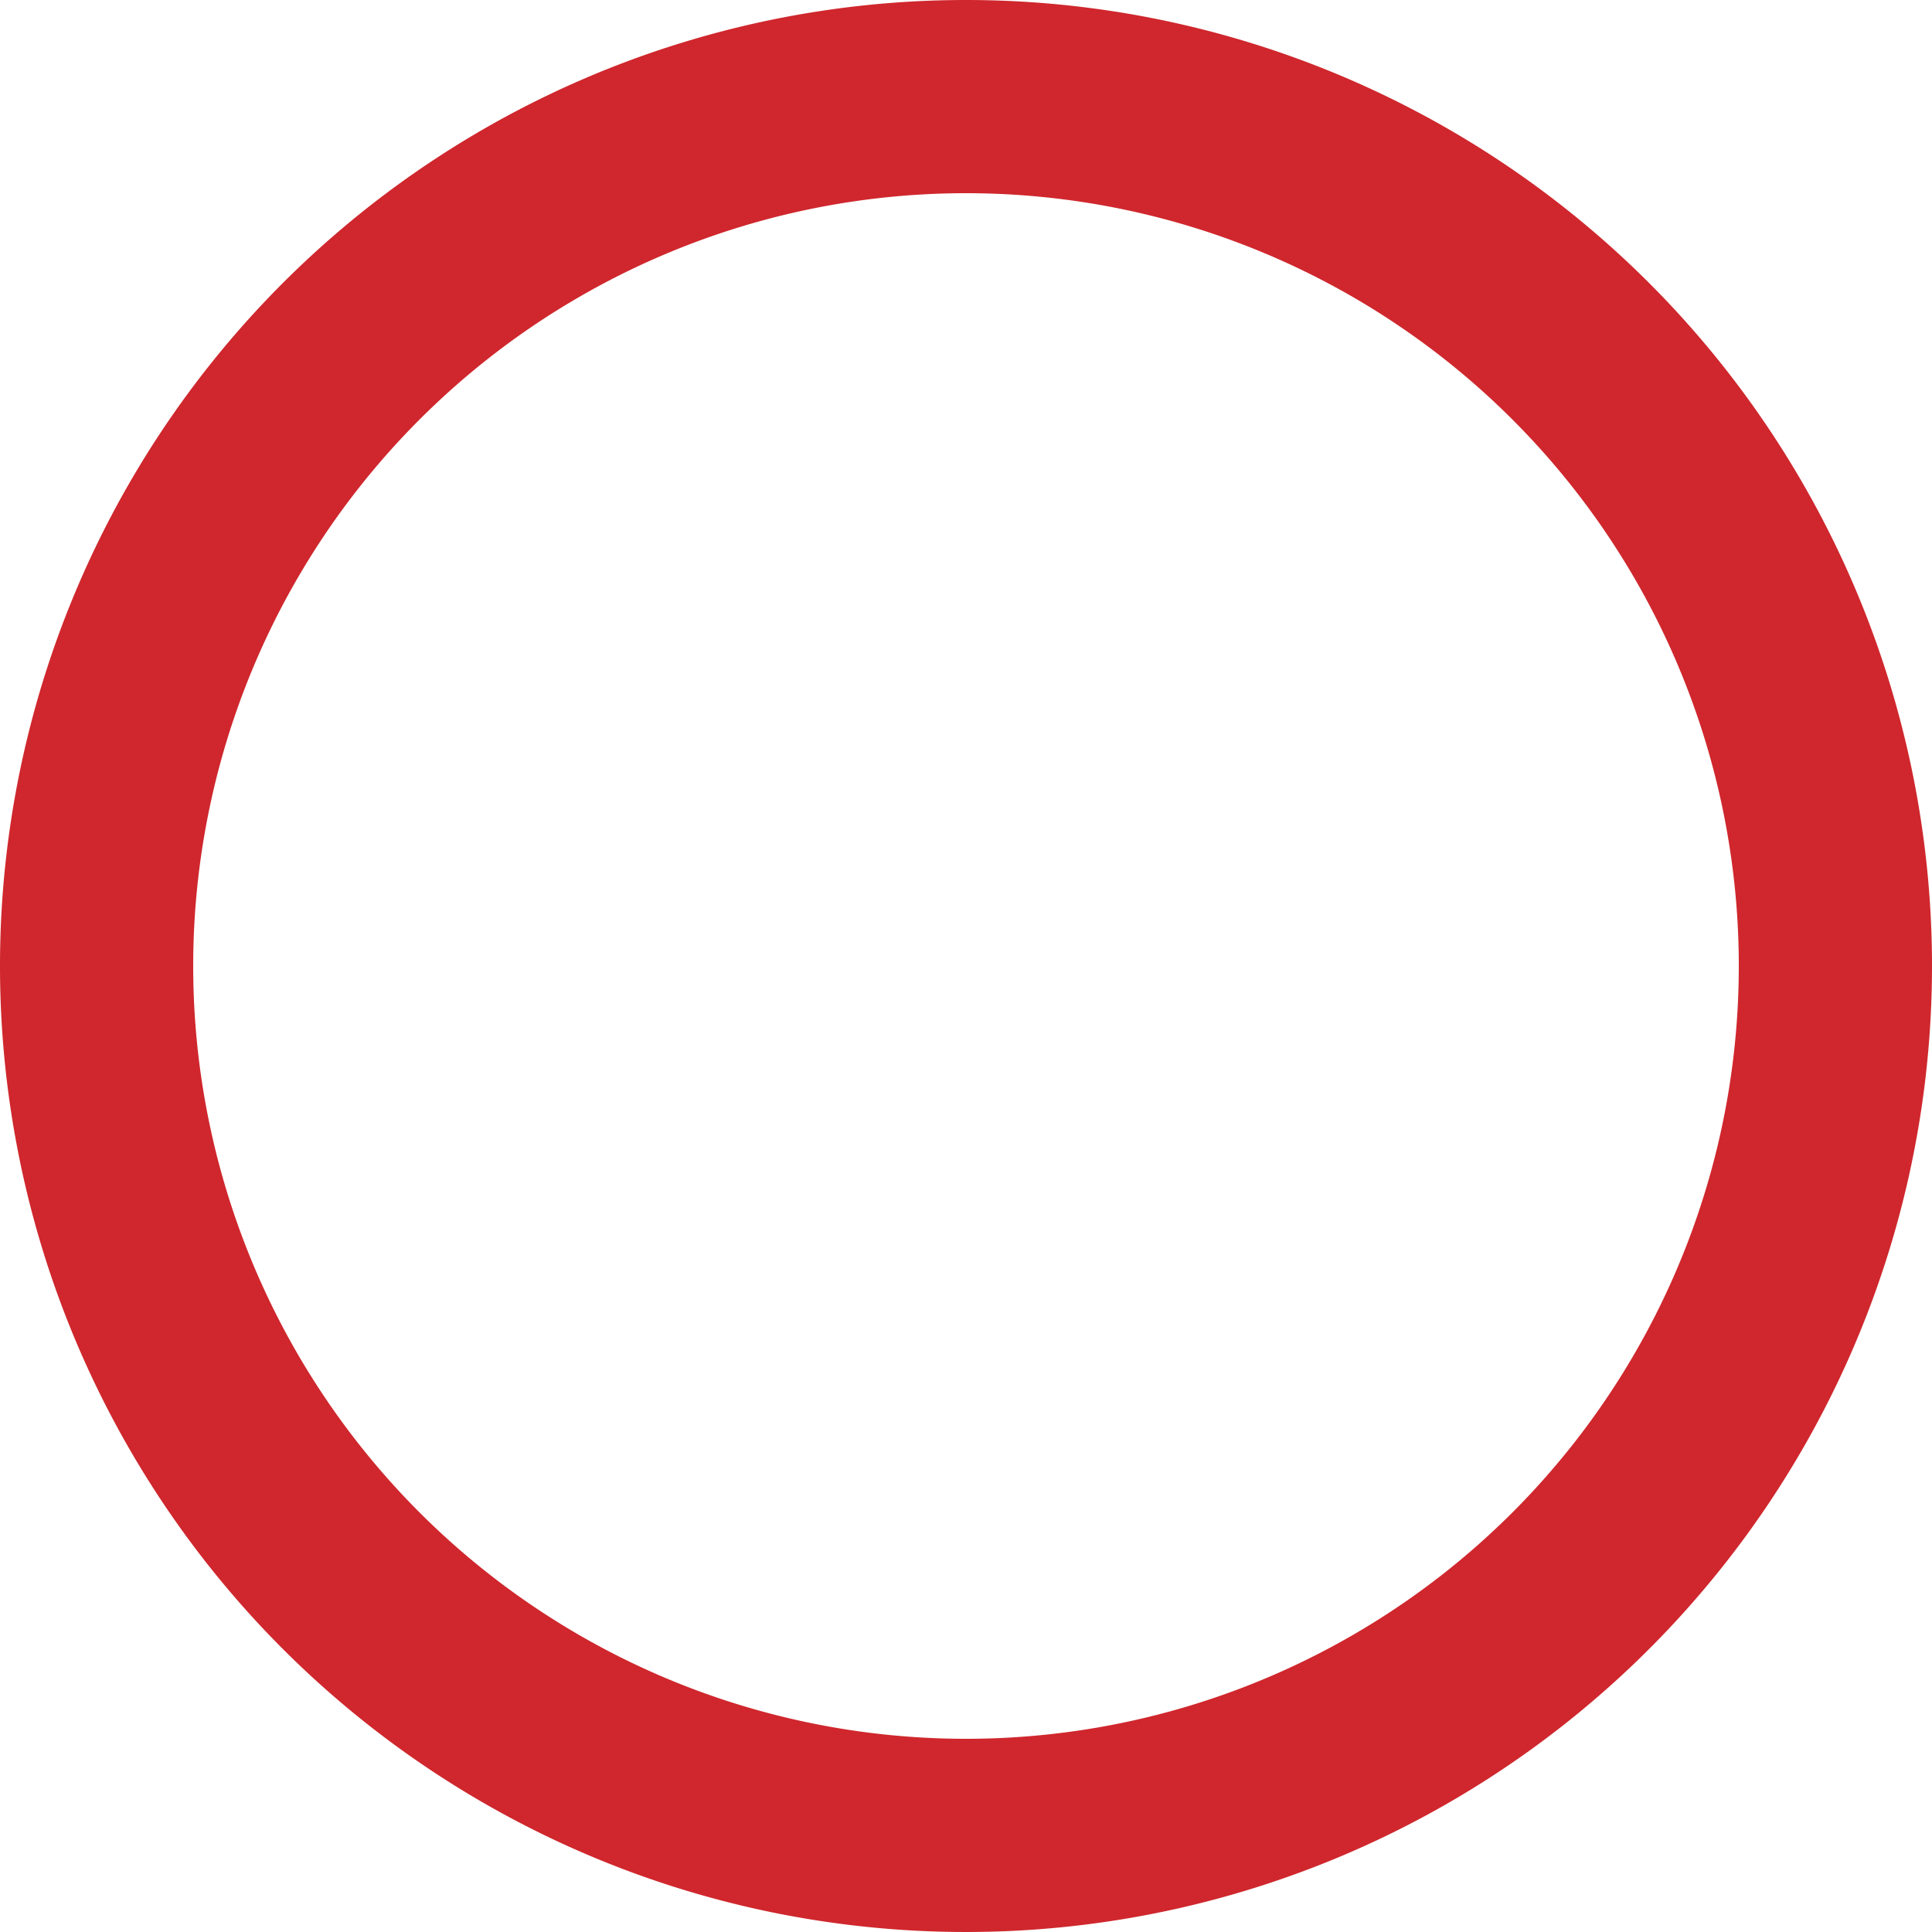 <svg xmlns="http://www.w3.org/2000/svg" width="30" height="30" viewBox="0 0 30 30"><defs><style>.cls-1{fill:#cf272d}</style></defs><g id="レイヤー_2" data-name="レイヤー 2"><path class="cls-1" d="M15 3A12 12 0 1 1 3 15 12 12 0 0 1 15 3m0-3a15 15 0 1 0 15 15A15 15 0 0 0 15 0z" id="content03"/></g></svg>